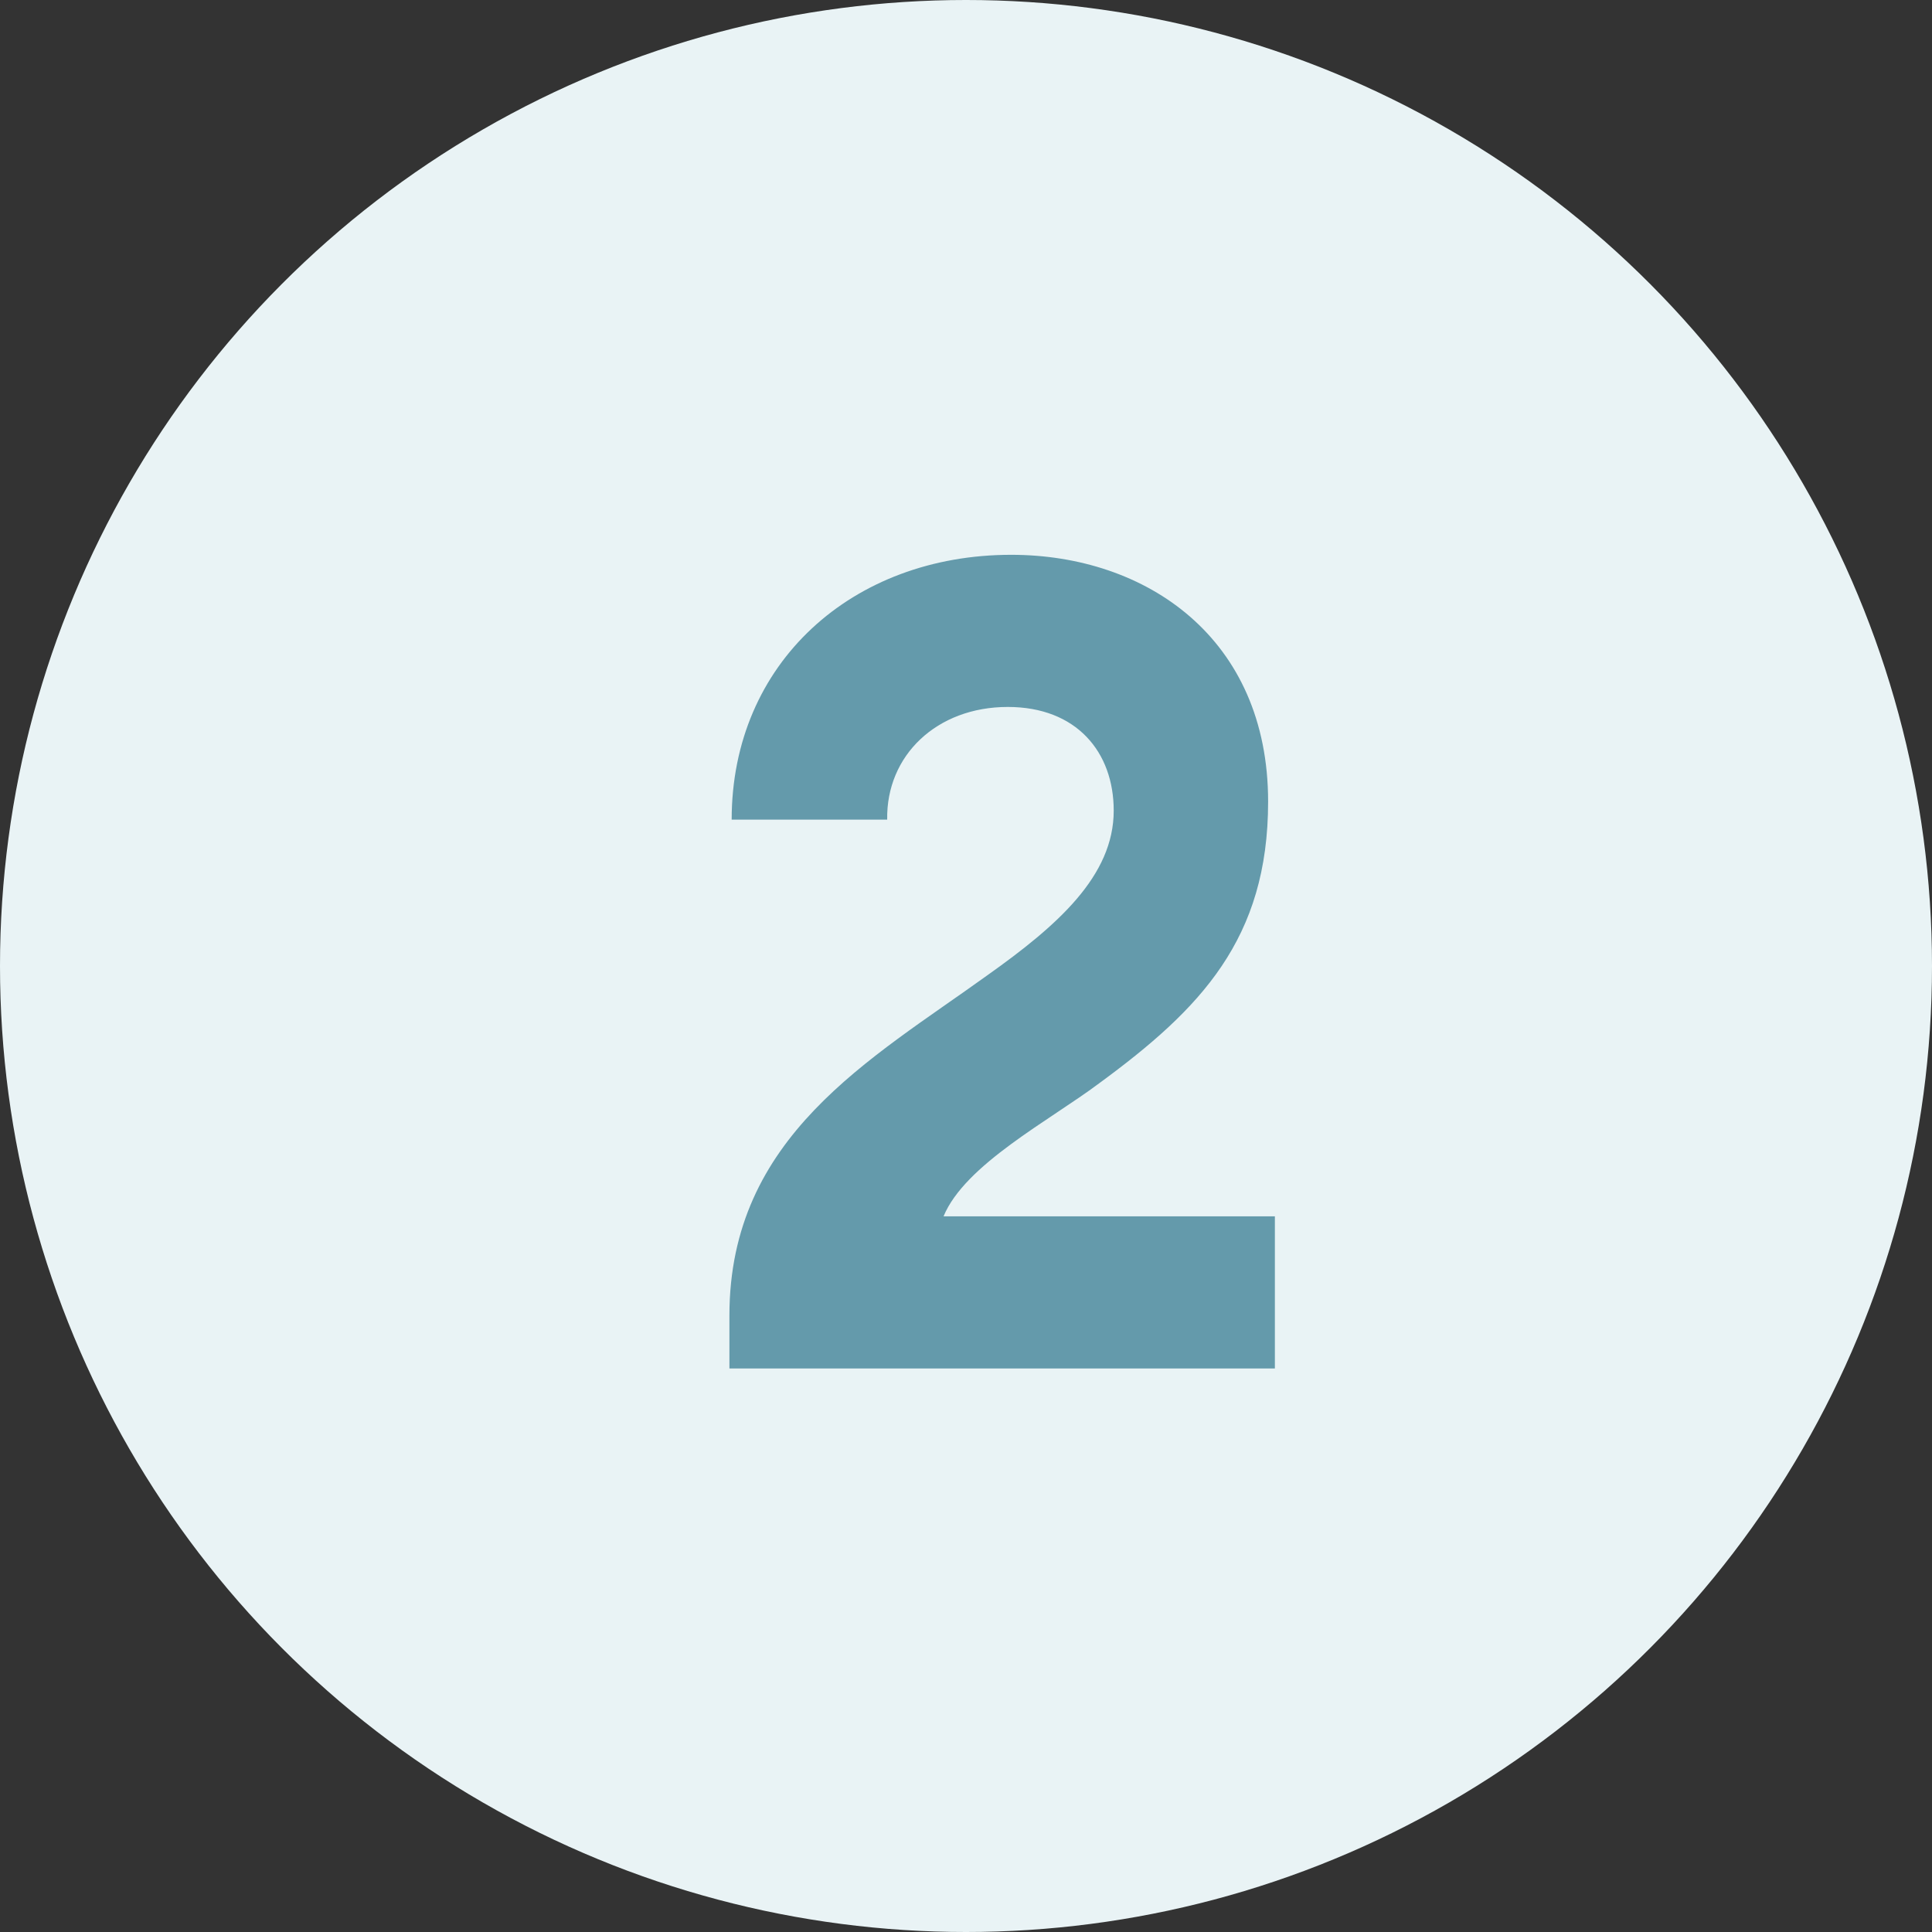 <svg width="24" height="24" viewBox="0 0 24 24" fill="none" xmlns="http://www.w3.org/2000/svg">
<rect x="0" y="0" width="24" height="24" fill="#333333" stroke="none"/>
<circle cx="12" cy="12" r="12" fill="#E9F3F5"/>
<path d="M15.837 15.11H11.721C11.987 14.466 13.037 13.92 13.653 13.458C14.913 12.534 15.753 11.666 15.753 9.958C15.753 7.928 14.241 6.892 12.561 6.892C10.587 6.892 9.089 8.236 9.089 10.182H11.021C11.007 9.384 11.637 8.782 12.519 8.782C13.373 8.782 13.835 9.342 13.835 10.07C13.835 10.882 13.135 11.498 12.267 12.114C10.811 13.164 9.061 14.116 9.061 16.342V17H15.837V15.11Z" fill="#649AAB"/>
</svg>
